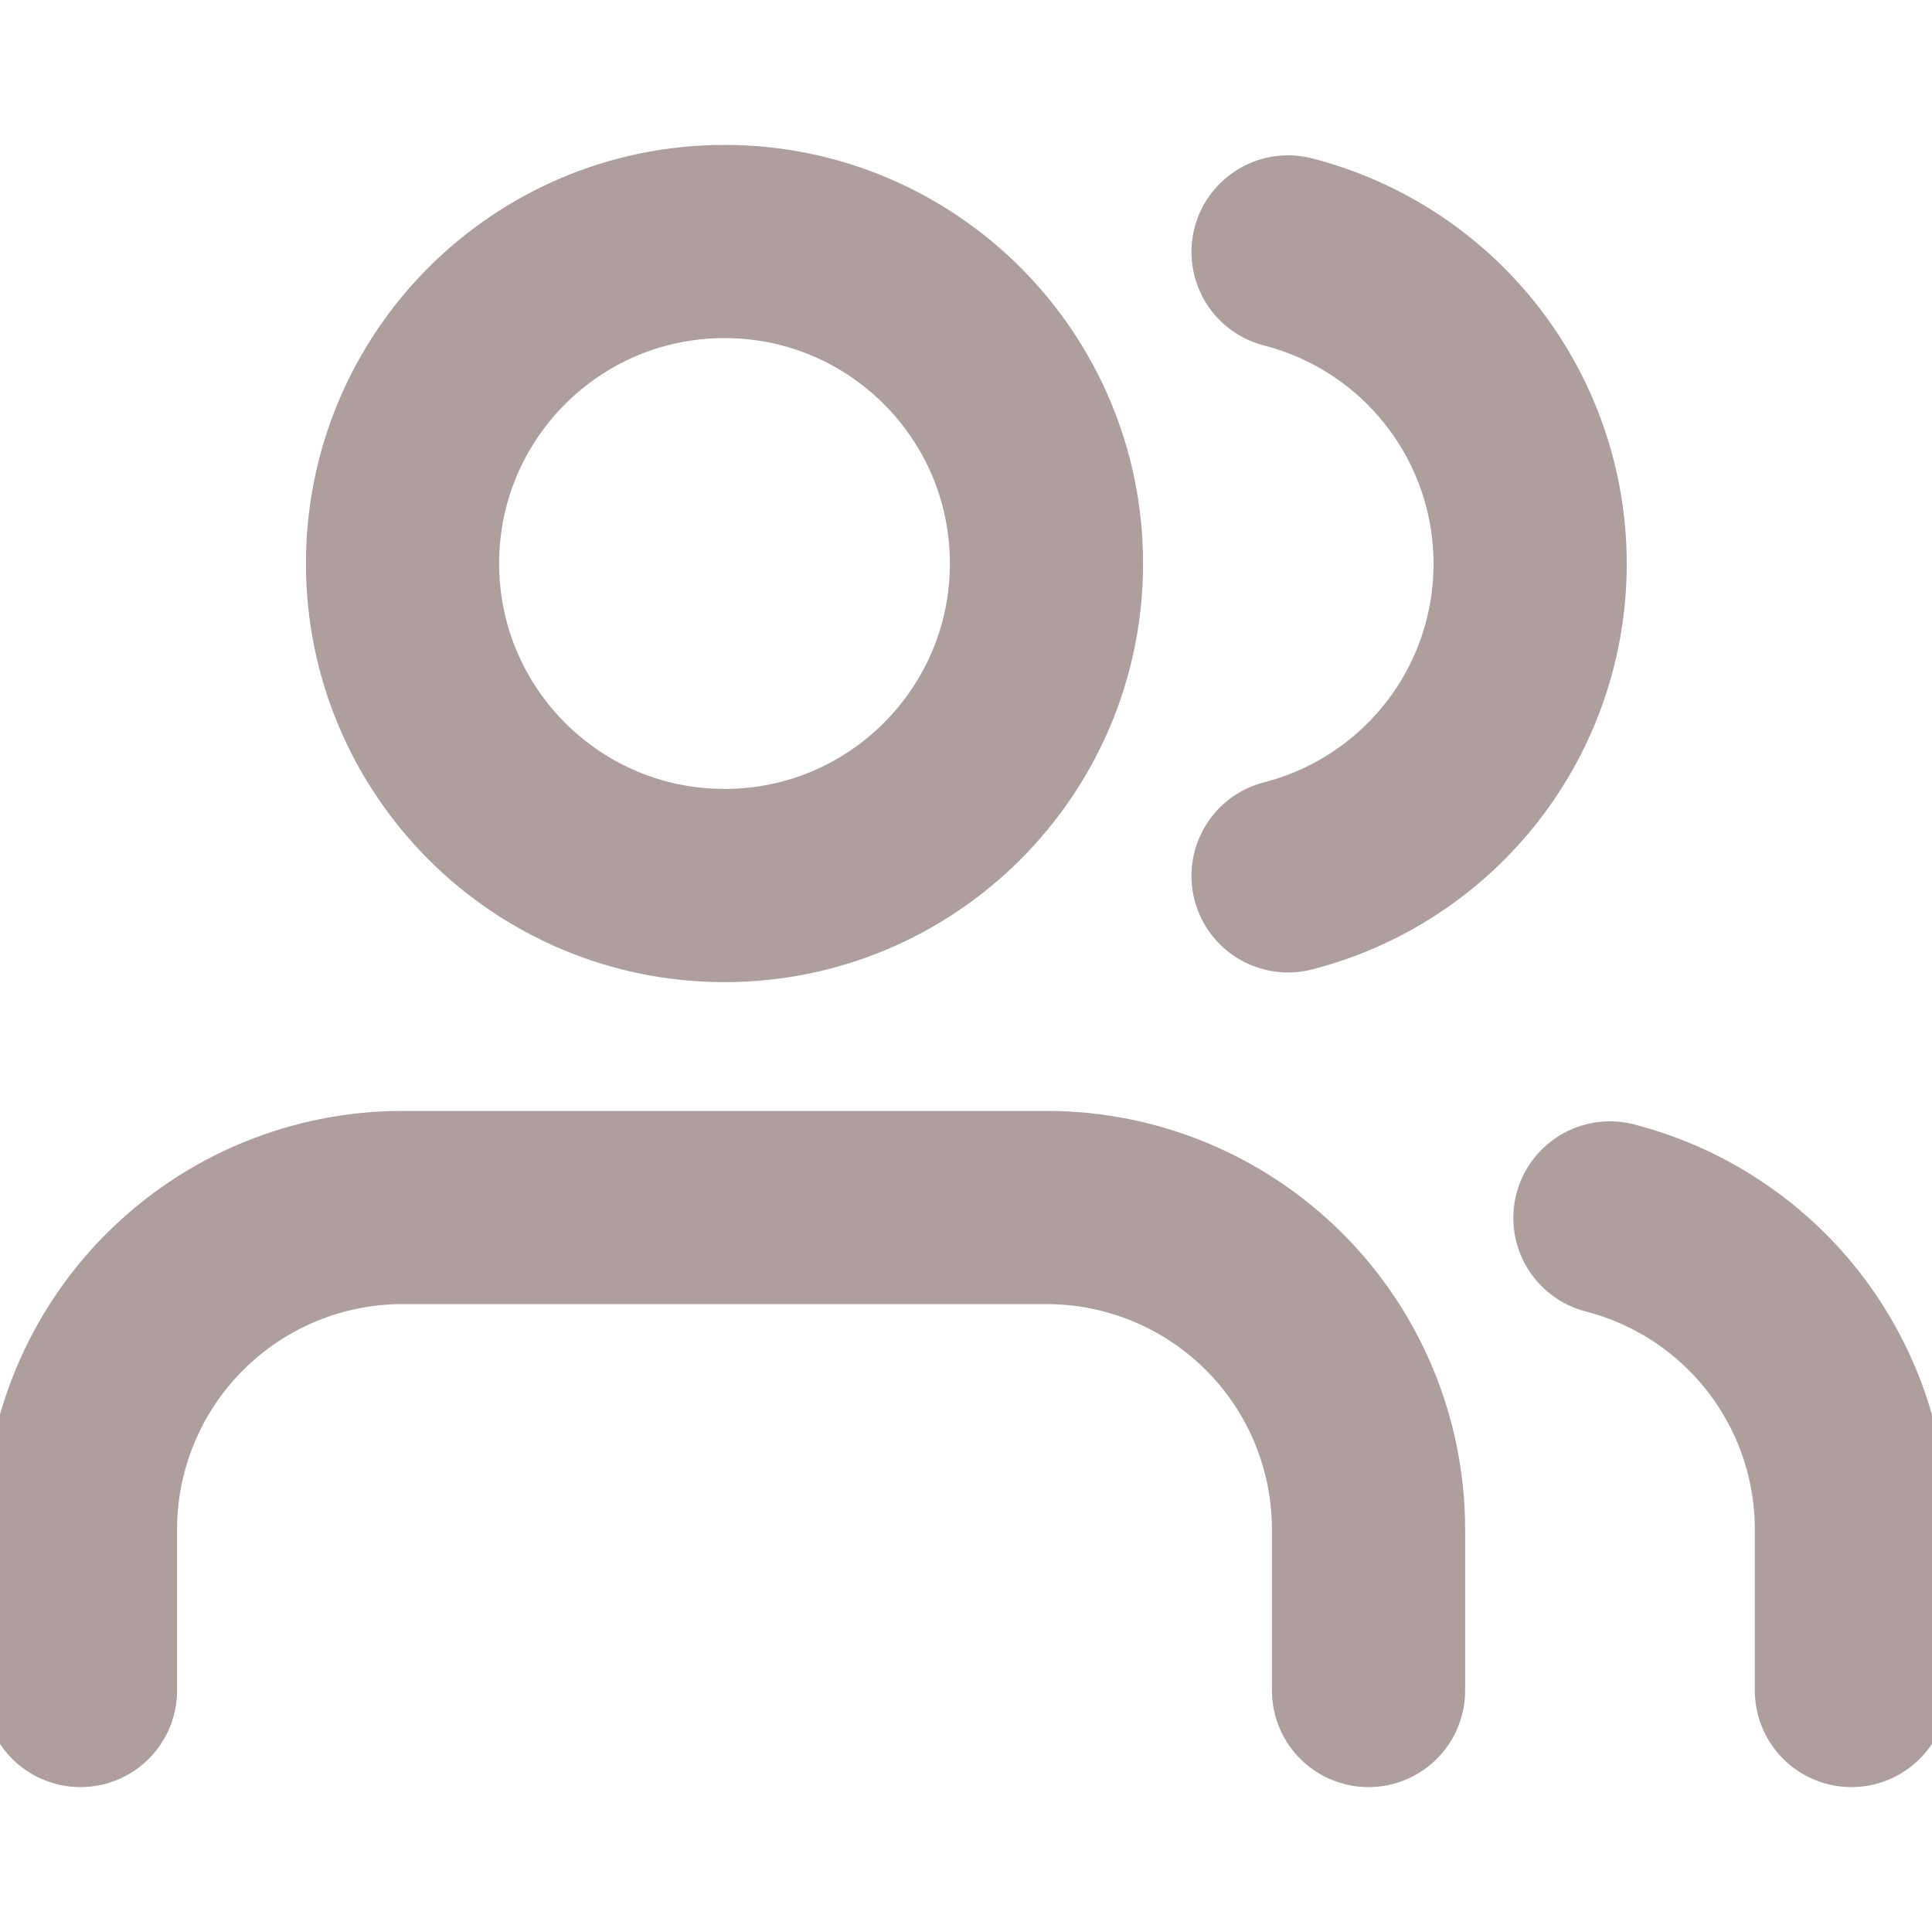 <svg xmlns="http://www.w3.org/2000/svg" width="20" height="20" viewBox="0 0 20 20" fill="none">
    <g clip-path="url(#clip0_30895_505)">
        <path d="M19.166 17.5V15.833C19.166 15.095 18.92 14.377 18.468 13.793C18.015 13.21 17.382 12.793 16.666 12.608" stroke="#AE9E9E" stroke-width="2" stroke-linecap="round" stroke-linejoin="round"/>
        <path d="M14.167 17.5V15.833C14.167 14.949 13.816 14.101 13.191 13.476C12.565 12.851 11.718 12.5 10.834 12.5H4.167C3.283 12.5 2.435 12.851 1.81 13.476C1.185 14.101 0.833 14.949 0.833 15.833V17.5" stroke="#AE9E9E" stroke-width="2" stroke-linecap="round" stroke-linejoin="round"/>
        <path d="M13.334 2.608C14.05 2.792 14.686 3.209 15.14 3.794C15.594 4.378 15.84 5.097 15.84 5.837C15.84 6.578 15.594 7.297 15.14 7.881C14.686 8.466 14.05 8.883 13.334 9.067" stroke="#AE9E9E" stroke-width="2" stroke-linecap="round" stroke-linejoin="round"/>
        <path d="M7.5 9.167C9.341 9.167 10.833 7.674 10.833 5.833C10.833 3.992 9.341 2.5 7.5 2.5C5.659 2.5 4.167 3.992 4.167 5.833C4.167 7.674 5.659 9.167 7.5 9.167Z" stroke="#AE9E9E" stroke-width="2" stroke-linecap="round" stroke-linejoin="round"/>
    </g>
    <defs>
        <clipPath id="clip0_30895_505">
            <rect width="20" height="20" fill="white"/>
        </clipPath>
    </defs>
</svg>

